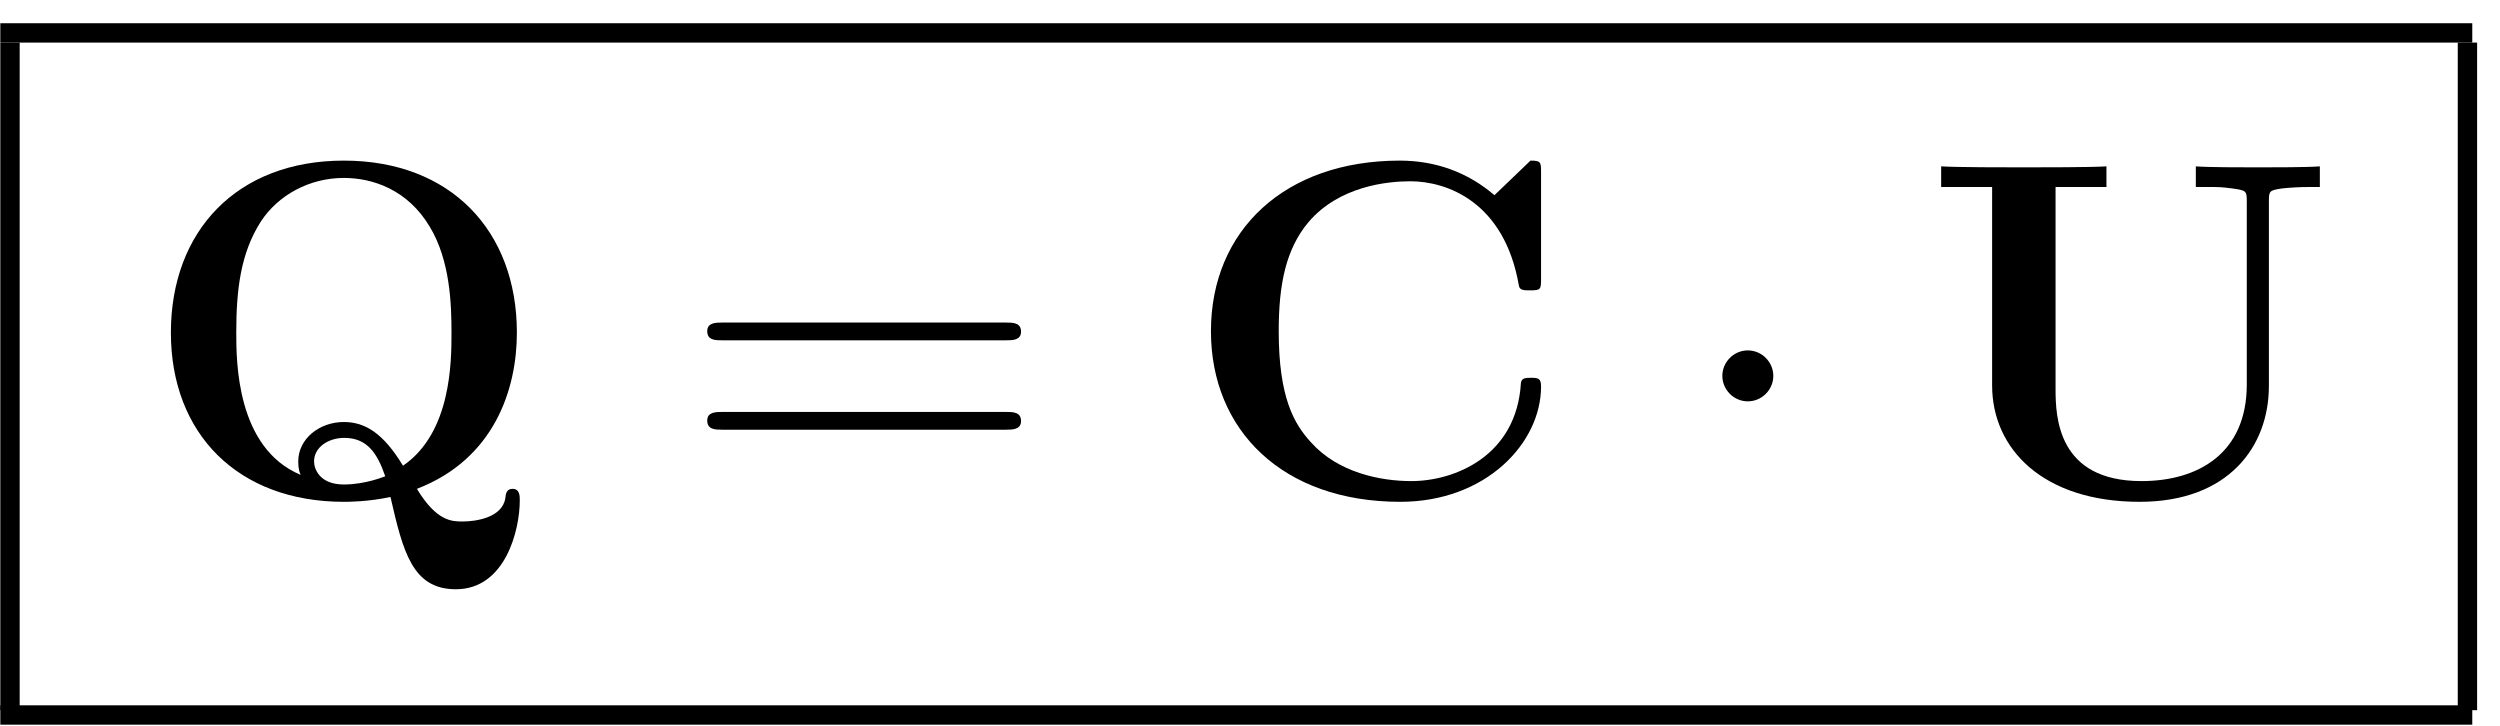 <?xml version="1.0" encoding="UTF-8" standalone="no"?>
<!-- Created with Inkscape (http://www.inkscape.org/) -->

<svg
   version="1.1"
   id="svg2"
   xml:space="preserve"
   width="82.667"
   height="24"
   viewBox="0 0 82.667 24"
   xmlns="http://www.w3.org/2000/svg"
   xmlns:svg="http://www.w3.org/2000/svg"><defs
     id="defs6" /><g
     id="g8"
     transform="matrix(1.333,0,0,-1.333,0,24)"><g
       id="g10"
       transform="scale(0.1)"><g
         id="g12"
         transform="matrix(613.2,0,0,-4.8,0.08,174.28)"><rect
           x="0"
           y="0"
           width="1"
           height="1"
           transform="matrix(1,0,0,-1,0,1)"
           style="fill:#000000;fill-opacity:1;fill-rule:nonzero"
           id="rect14" /></g><g
         id="g16"
         transform="matrix(4.8,0,0,-165.6,0.08,169.48)"><rect
           x="0"
           y="0"
           width="1"
           height="1"
           transform="matrix(1,0,0,-1,0,1)"
           style="fill:#000000;fill-opacity:1;fill-rule:nonzero"
           id="rect18" /></g><path
         d="m 103.422,58.781 c 19.187,7.391 24.797,24.688 24.797,38.75 0,25.266 -16.453,42.672 -42.922,42.672 -26.578,0 -42.906,-17.515 -42.906,-42.672 0,-25.156 16.688,-41.969 42.906,-41.969 1.078,0 5.969,0 11.562,1.203 3.109,-13.469 5.375,-22.891 16.219,-22.891 12.281,0 15.86,14.656 15.86,22.047 0,1.078 0,2.859 -1.797,2.859 -1.547,0 -1.672,-1.297 -1.782,-2.266 -0.718,-4.875 -7.281,-5.828 -10.609,-5.828 -2.625,0 -6.437,0 -11.328,8.094 z M 74.578,62.25 C 58.609,68.922 58.609,90.5 58.609,97.531 c 0,10.61 1.062,19.672 6.078,27.532 4.281,6.562 12.031,10.843 20.609,10.843 6.922,0 15.75,-2.734 21.344,-12.156 5.015,-8.344 5.359,-19.062 5.359,-26.219 0,-7.031 0,-24.797 -12.031,-33.016 -4.891,8.094 -9.422,10.844 -14.672,10.844 -6.078,0 -11.312,-4.172 -11.312,-9.781 0,-2.016 0.359,-2.734 0.594,-3.328 z m 20.984,-0.359 c -0.125,0 -4.781,-2.031 -10.266,-2.031 -6.078,0 -7.391,3.938 -7.391,5.719 0,3.469 3.469,5.844 7.516,5.844 5.719,0 8.234,-3.938 10.141,-9.531"
         style="fill:#000000;fill-opacity:1;fill-rule:nonzero;stroke:none"
         id="path20" /><path
         d="m 249.469,95.625 c 1.656,0 3.812,0 3.812,2.141 0,2.265 -2.031,2.265 -3.812,2.265 H 179.25 c -1.672,0 -3.812,0 -3.812,-2.14 0,-2.266 2.031,-2.266 3.812,-2.266 z m 0,-22.172 c 1.656,0 3.812,0 3.812,2.141 0,2.266 -2.031,2.266 -3.812,2.266 H 179.25 c -1.672,0 -3.812,0 -3.812,-2.141 0,-2.266 2.031,-2.266 3.812,-2.266 h 70.219"
         style="fill:#000000;fill-opacity:1;fill-rule:nonzero;stroke:none"
         id="path22" /><path
         d="m 382.281,137.109 c 0,2.735 0,3.094 -2.625,3.094 l -8.937,-8.578 c -6.672,5.719 -14.656,8.578 -23.485,8.578 -28.484,0 -46.843,-17.281 -46.843,-42.312 0,-24.562 17.765,-42.328 46.968,-42.328 21.219,0 34.922,14.547 34.922,28.609 0,2.031 -0.718,2.156 -2.5,2.156 -1.187,0 -2.39,0 -2.5,-1.312 -1.078,-18.125 -16.453,-24.312 -27.187,-24.312 -7.75,0 -18.235,2.141 -24.906,9.641 -4.172,4.531 -7.985,11.094 -7.985,27.547 0,11.672 1.781,20.375 7.391,27.062 7.625,8.938 19.547,10.125 25.265,10.125 8.938,0 23.36,-5 26.938,-25.984 0.25,-1.078 1.312,-1.078 2.75,-1.078 2.734,0 2.734,0.25 2.734,3.109 v 25.984"
         style="fill:#000000;fill-opacity:1;fill-rule:nonzero;stroke:none"
         id="path24" /><path
         d="m 439.891,86.797 c 0,3.469 -2.86,6.328 -6.328,6.328 -3.454,0 -6.313,-2.859 -6.313,-6.328 0,-3.453 2.859,-6.312 6.313,-6.312 3.468,0 6.328,2.859 6.328,6.312"
         style="fill:#000000;fill-opacity:1;fill-rule:nonzero;stroke:none"
         id="path26" /><path
         d="m 562.828,130.078 c 0,2.61 0.125,2.735 3.219,3.219 2.141,0.234 4.531,0.359 6.672,0.359 h 2.75 v 5.125 c -2.75,-0.25 -12.047,-0.25 -15.391,-0.25 -3.328,0 -12.625,0 -15.375,0.25 v -5.125 h 2.75 c 3.219,0 3.453,0 6.313,-0.359 3.453,-0.484 3.578,-0.609 3.578,-3.219 V 84.656 c 0,-17.047 -12.047,-23.953 -26.11,-23.953 -20.859,0 -21.328,15.969 -21.328,22.875 v 50.078 h 12.625 v 5.125 c -3.453,-0.25 -16.203,-0.25 -20.5,-0.25 -4.297,0 -17.047,0 -20.5,0.25 v -5.125 h 12.641 V 84.422 c 0,-15.734 12.625,-28.859 36.594,-28.859 22.047,0 32.062,13.719 32.062,28.734 v 45.781"
         style="fill:#000000;fill-opacity:1;fill-rule:nonzero;stroke:none"
         id="path28" /><g
         id="g30"
         transform="matrix(4.8,0,0,-165.6,609.68,169.48)"><rect
           x="0"
           y="0"
           width="1"
           height="1"
           transform="matrix(1,0,0,-1,0,1)"
           style="fill:#000000;fill-opacity:1;fill-rule:nonzero"
           id="rect32" /></g><g
         id="g34"
         transform="matrix(613.2,0,0,-4.8,0.08,5.08)"><rect
           x="0"
           y="0"
           width="1"
           height="1"
           transform="matrix(1,0,0,-1,0,1)"
           style="fill:#000000;fill-opacity:1;fill-rule:nonzero"
           id="rect36" /></g></g></g></svg>
